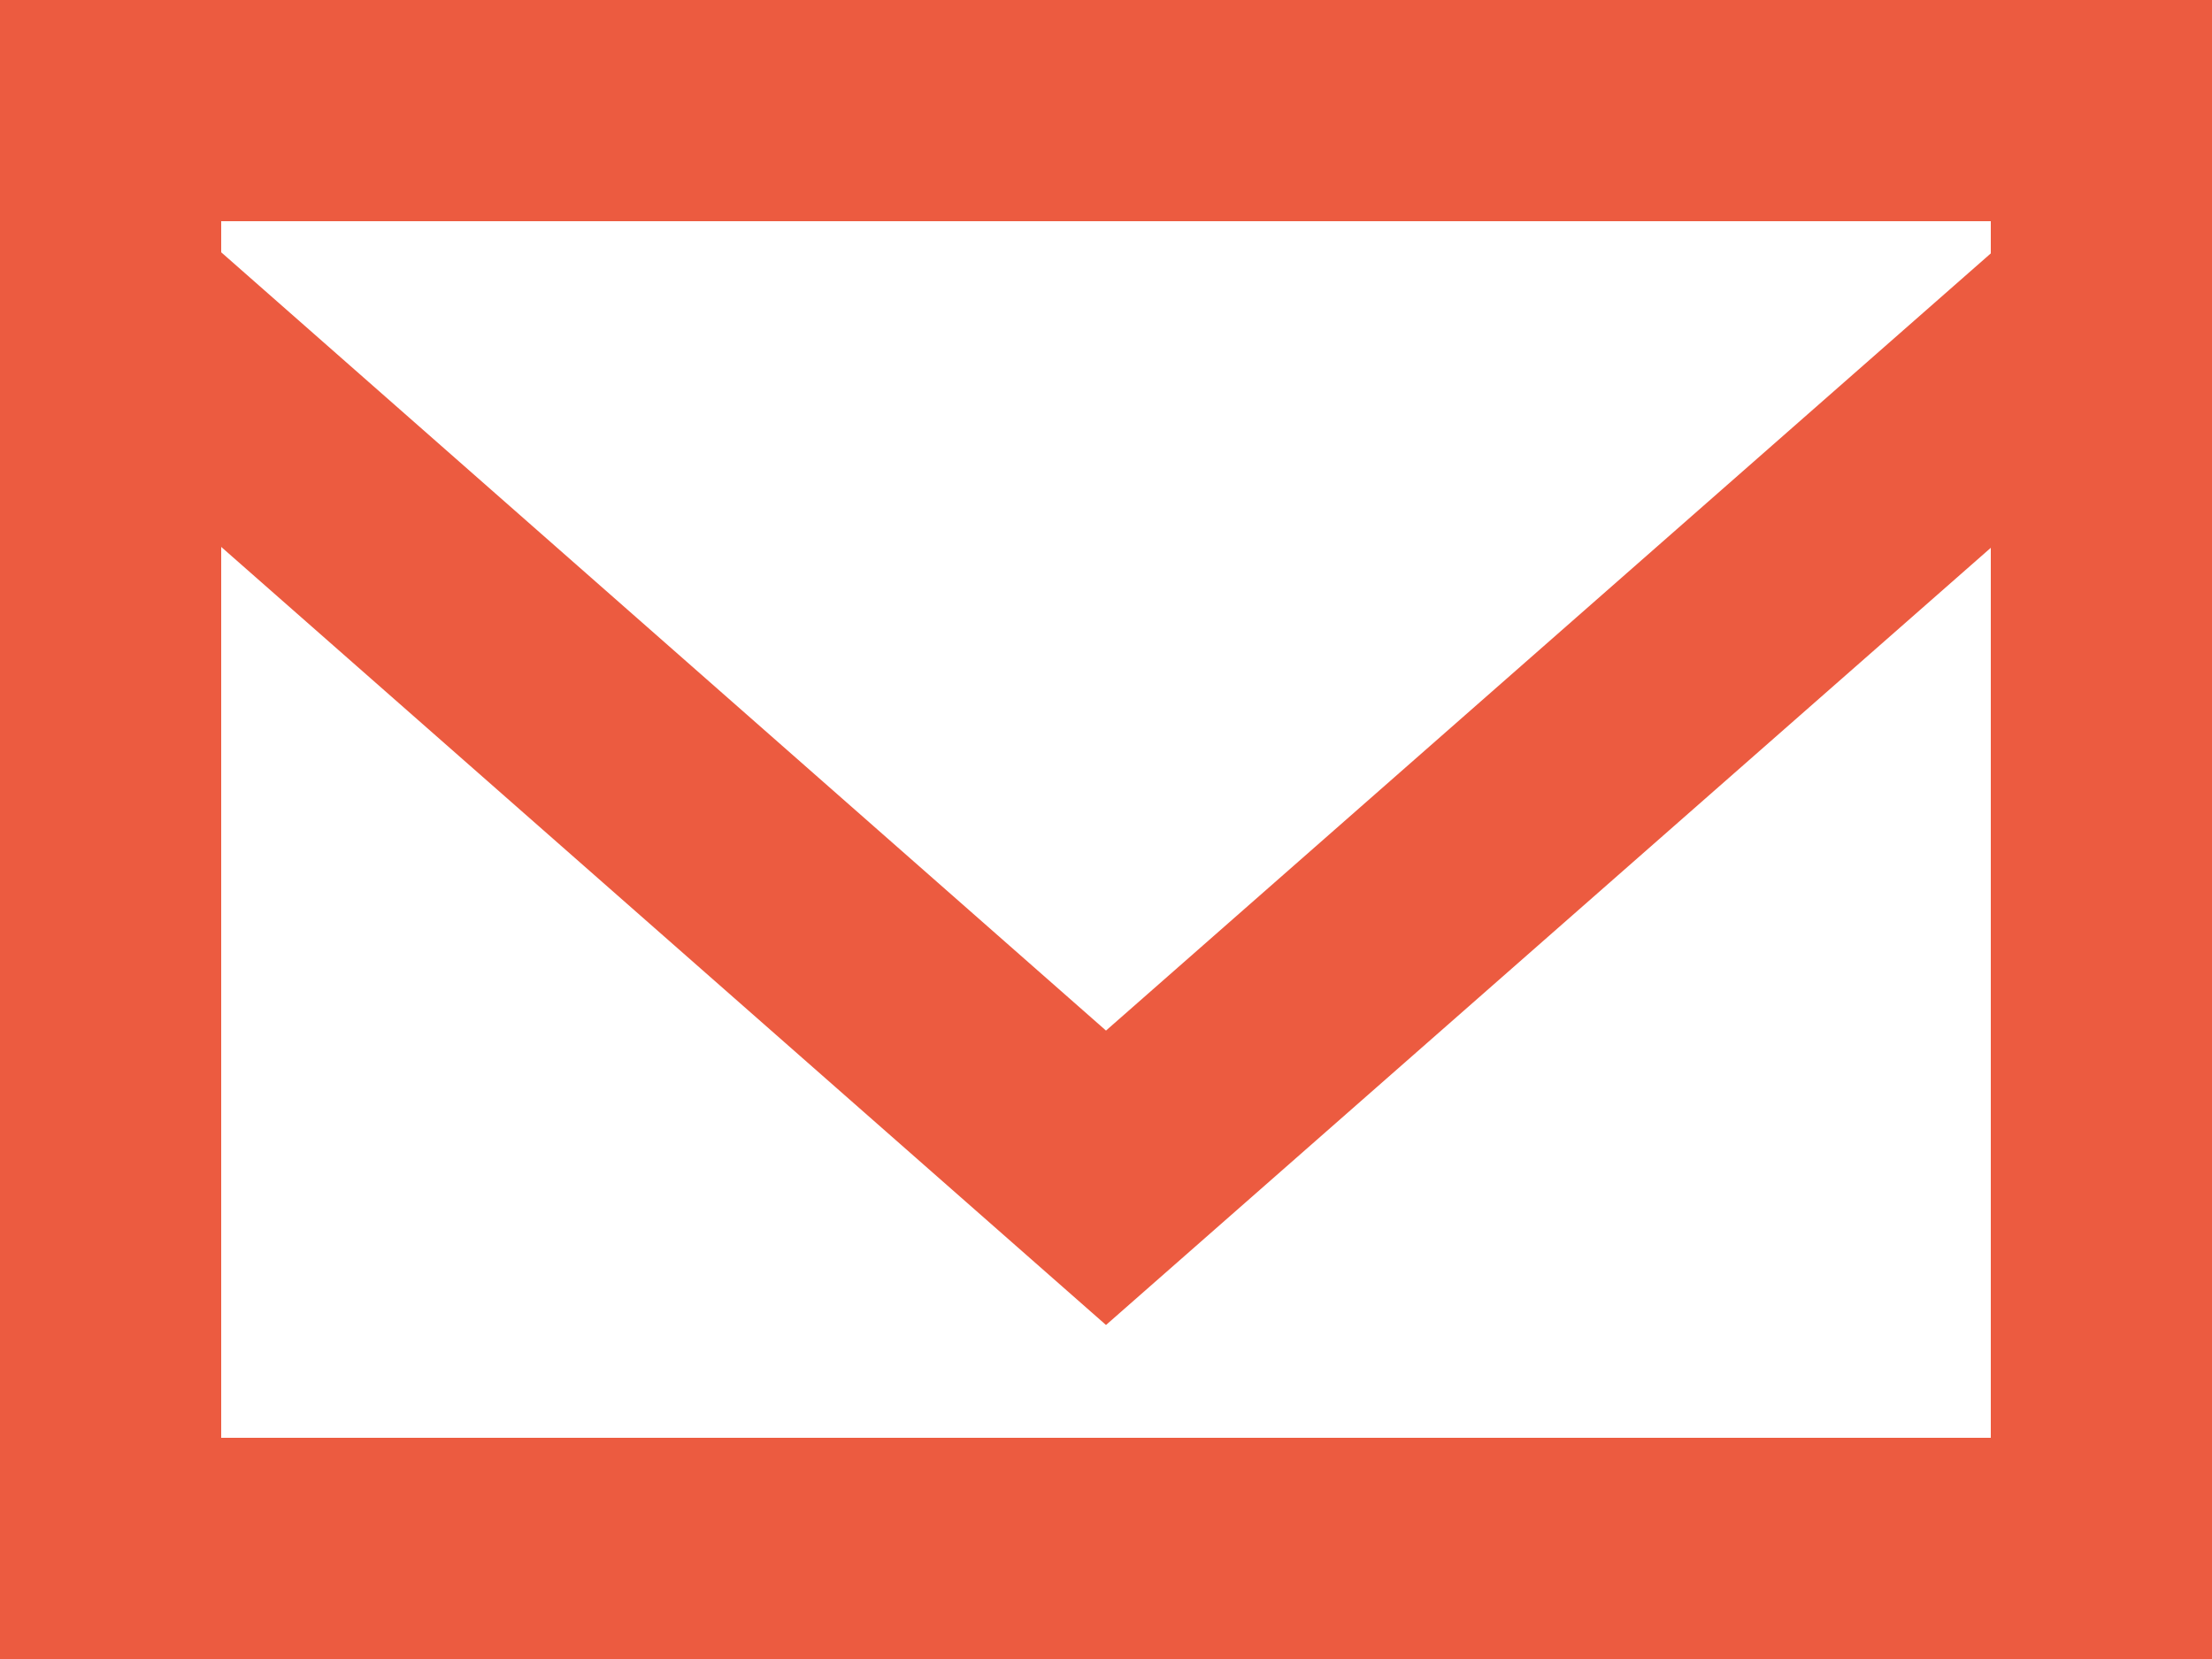 <svg xmlns="http://www.w3.org/2000/svg" width="20" height="15" viewBox="0 0 20 15"><g transform="translate(-300 -922)"><g transform="translate(56 160)"><path d="M262,764.291l-8,7.027-8-7.037V764h16ZM246,775v-8.055l8,7.035,8-7.027V775Zm-2,2h20V762H244Z" fill="#ec5b40" fill-rule="evenodd"/></g></g></svg>